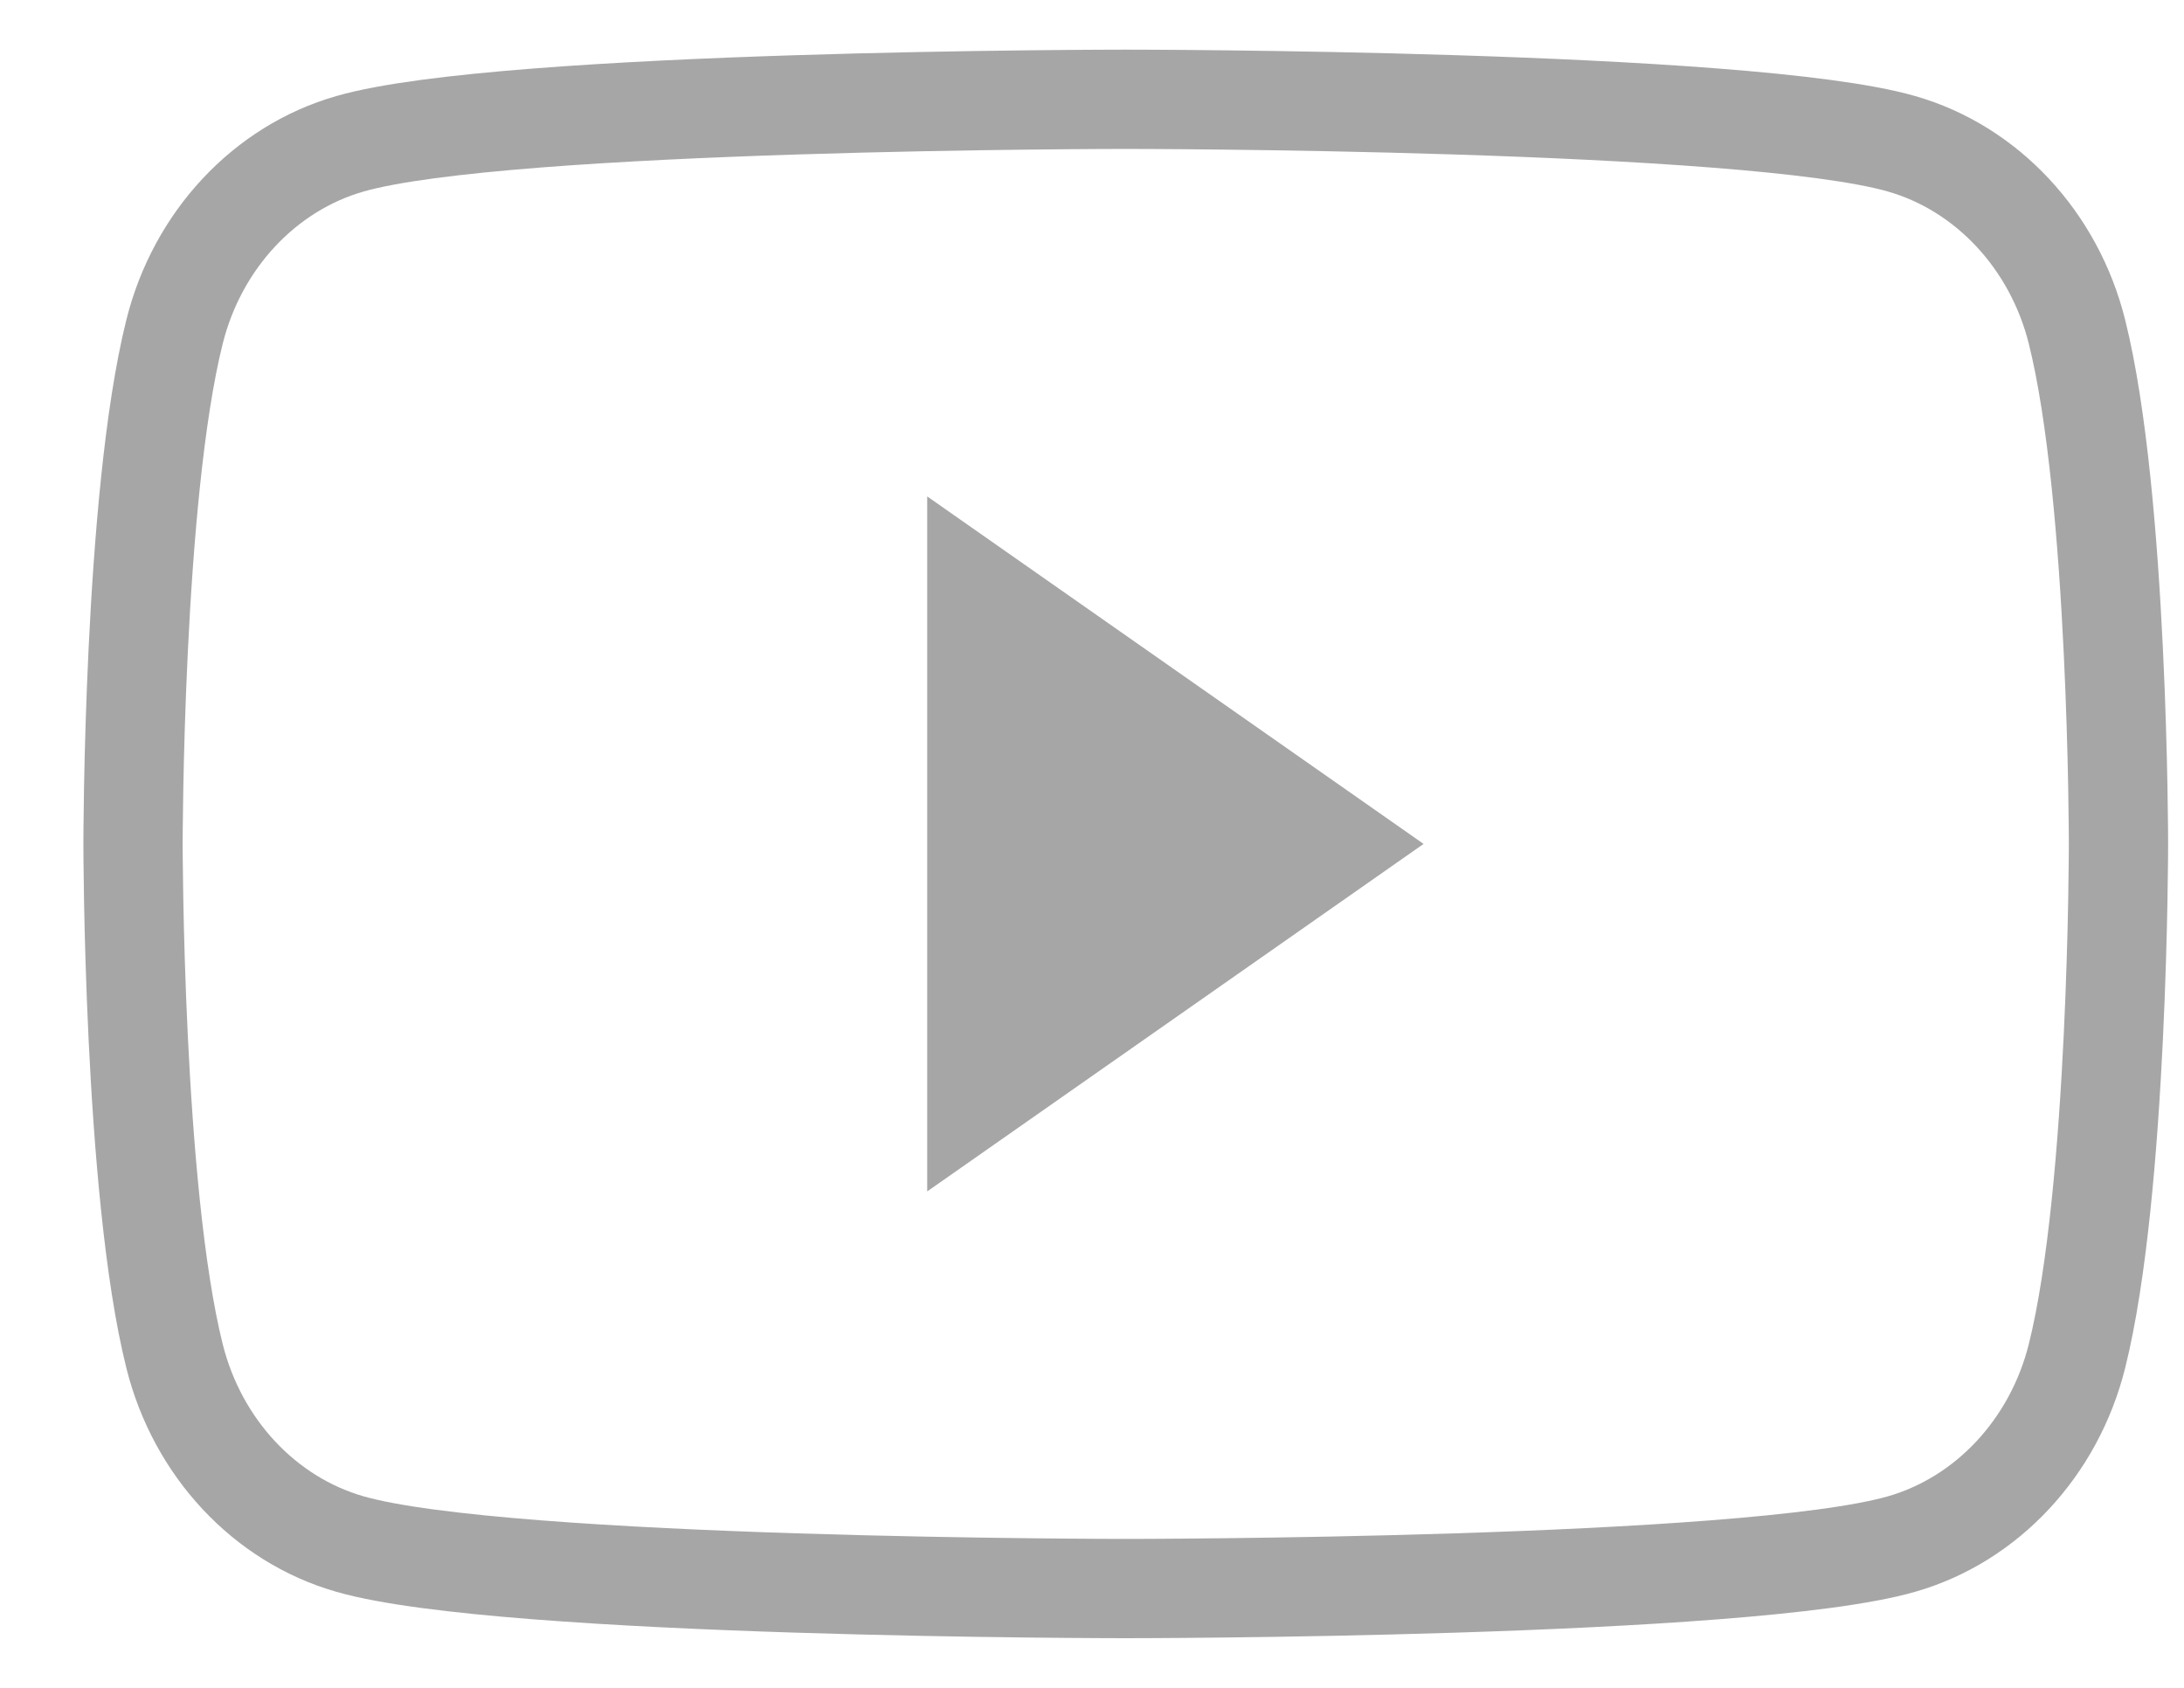 <svg width="22" height="17" viewBox="0 0 22 17" fill="none" xmlns="http://www.w3.org/2000/svg">
<path d="M20.922 3.342C20.692 2.42 20.014 1.694 19.154 1.448C17.594 1 11.34 1 11.34 1C11.34 1 5.086 1 3.526 1.448C2.665 1.694 1.988 2.42 1.758 3.342C1.34 5.013 1.34 8.5 1.34 8.5C1.34 8.5 1.34 11.986 1.758 13.658C1.988 14.58 2.665 15.306 3.526 15.552C5.086 16 11.34 16 11.34 16C11.34 16 17.594 16 19.154 15.552C20.014 15.306 20.692 14.58 20.922 13.658C21.34 11.986 21.34 8.5 21.34 8.5C21.34 8.5 21.34 5.013 20.922 3.342Z" stroke="#A6A6A6"/>
<path d="M9.34 12V5L14.34 8.5L9.34 12Z" fill="#A6A6A6"/>
</svg>
